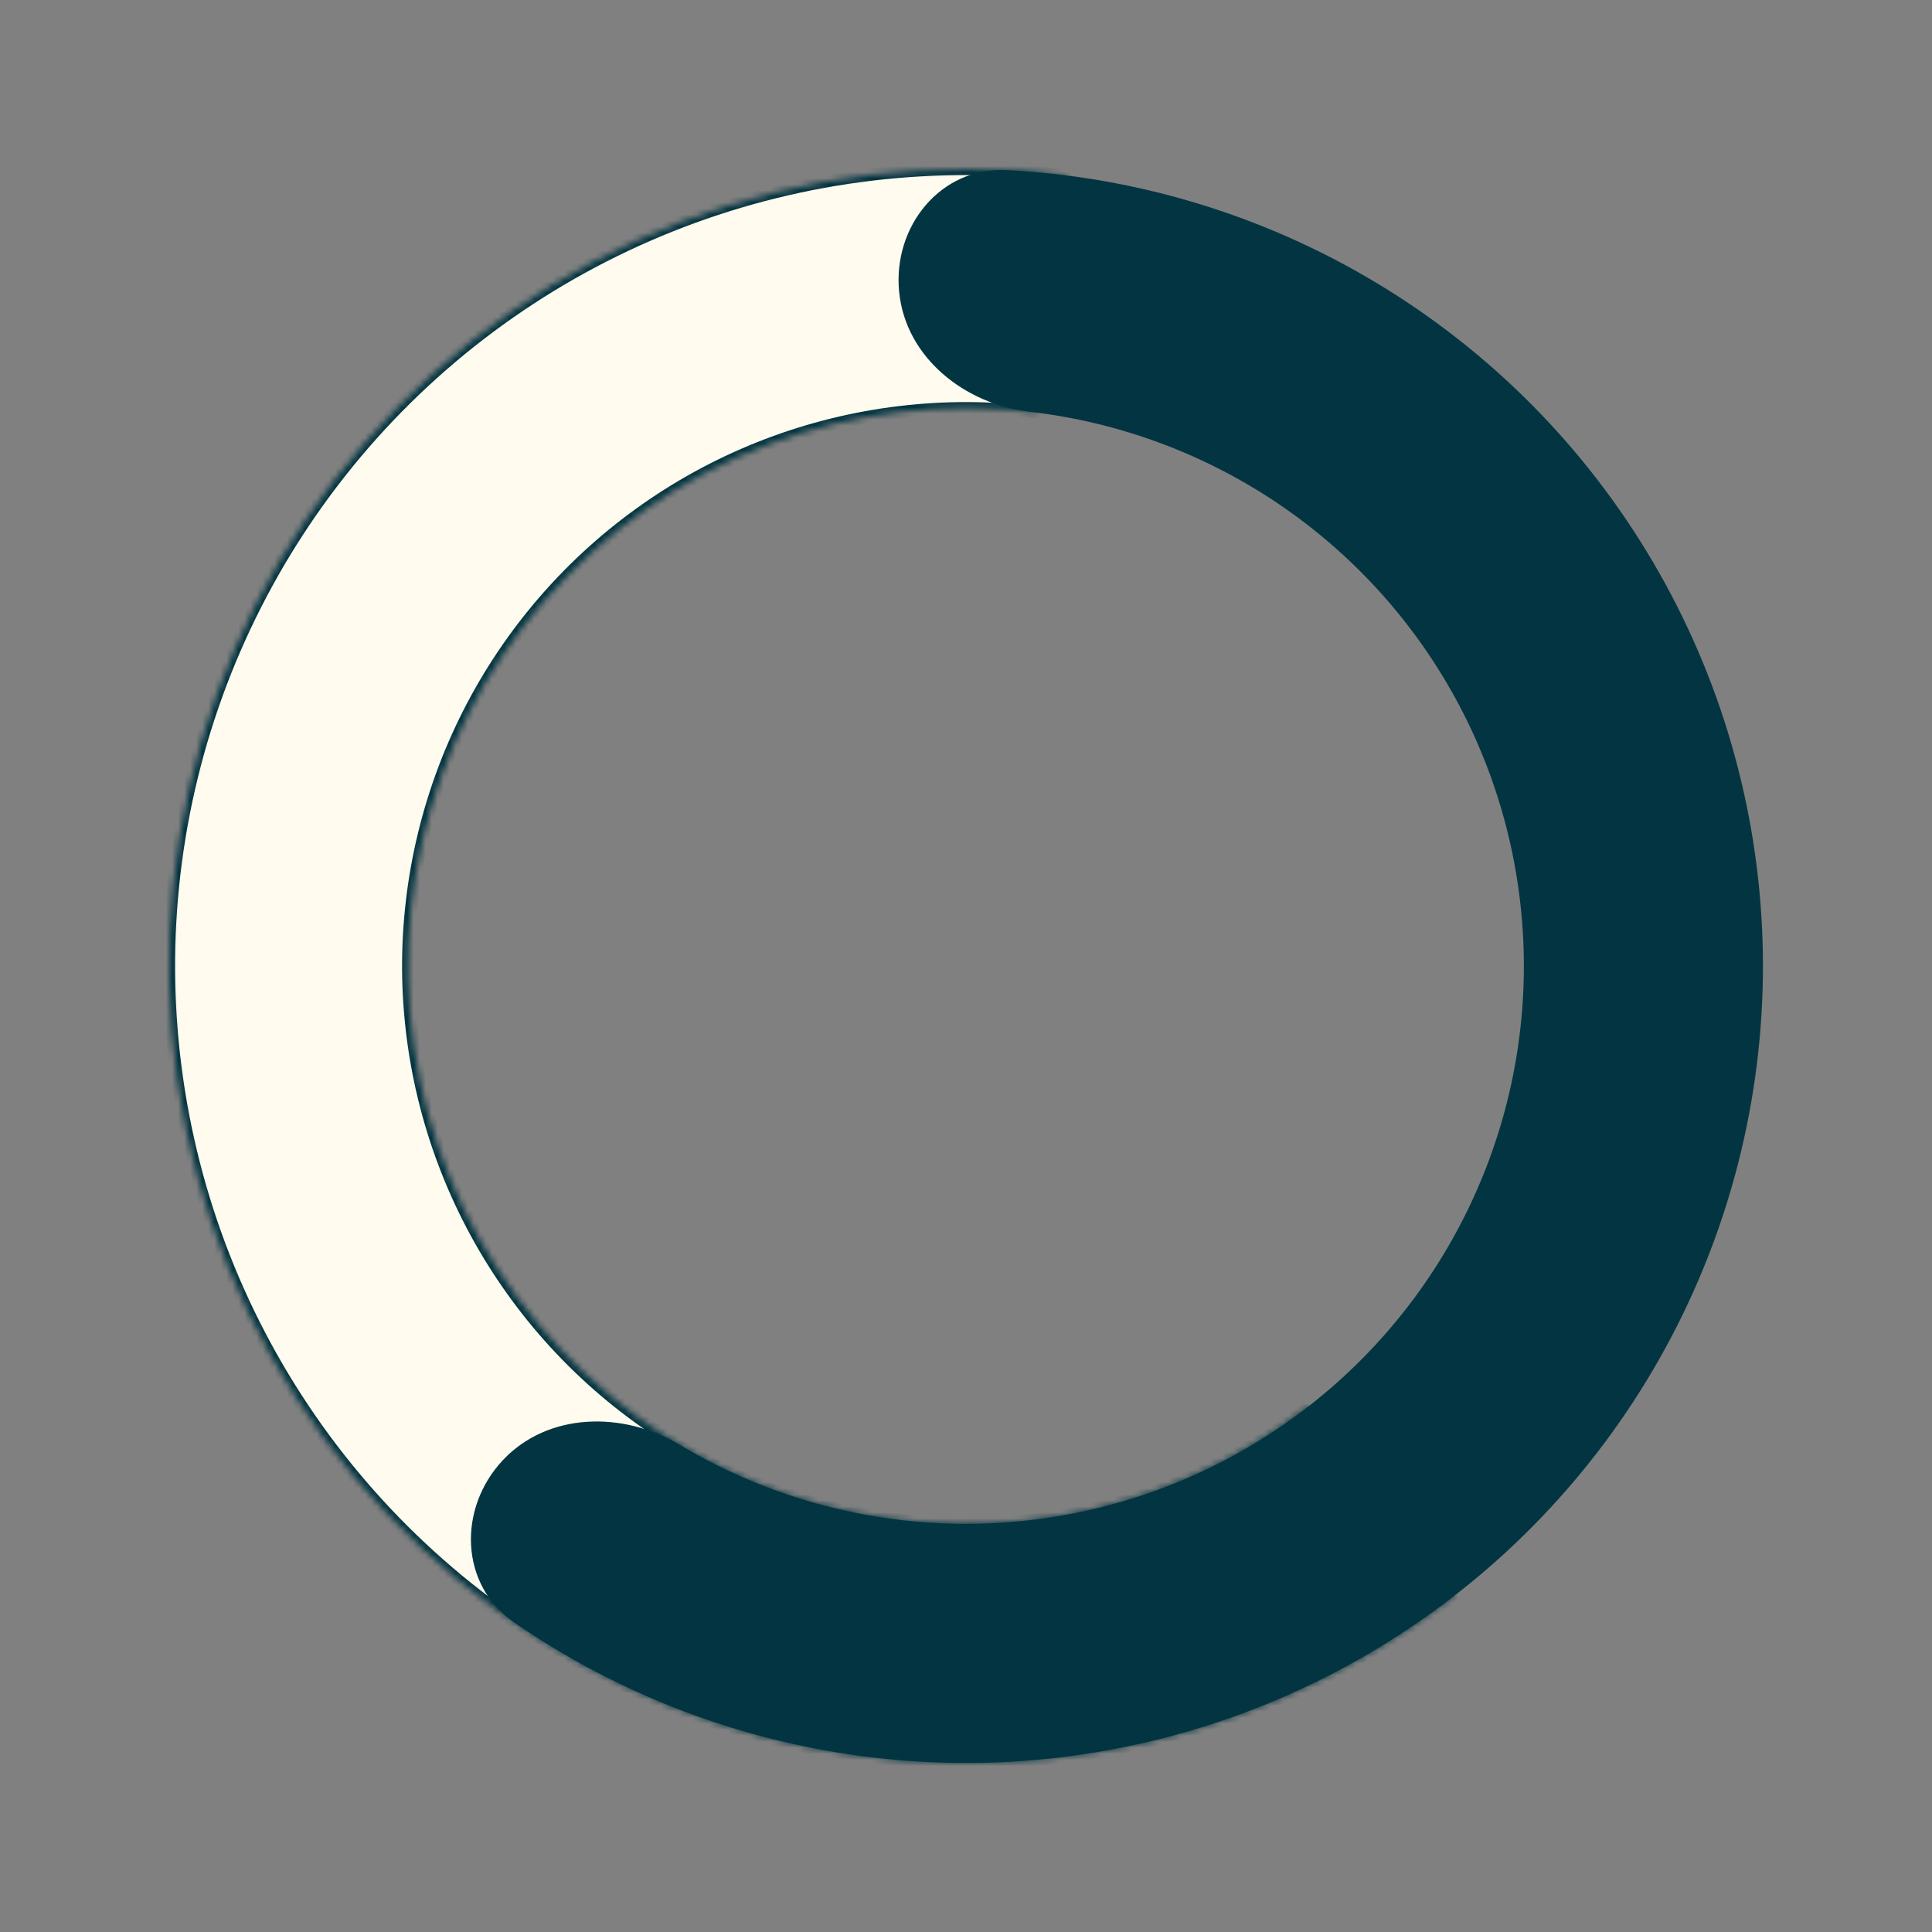 <svg width="320" height="320" viewBox="0 0 320 320" fill="none" xmlns="http://www.w3.org/2000/svg">
<rect x="0" y="0" width="320" height="320" fill="#808080" stroke="none"/>
<mask id="path-1-inside-1_1202_1674" fill="white">
<path d="M240.838 264.351C223.677 277.645 203.503 286.502 182.102 290.136C160.701 293.771 138.734 292.072 118.146 285.189C97.559 278.306 78.987 266.452 64.075 250.677C49.163 234.902 38.371 215.693 32.657 194.751C26.942 173.809 26.48 151.781 31.311 130.618C36.143 109.456 46.12 89.811 60.357 73.424C74.595 57.038 92.654 44.416 112.934 36.676C133.215 28.936 155.092 26.317 176.626 29.051L171.638 68.336C156.564 66.422 141.251 68.255 127.054 73.673C112.858 79.091 100.216 87.927 90.25 99.397C80.284 110.868 73.3 124.619 69.918 139.433C66.536 154.247 66.859 169.667 70.86 184.326C74.86 198.985 82.414 212.431 92.852 223.474C103.291 234.516 116.291 242.814 130.702 247.632C145.114 252.45 160.491 253.64 175.471 251.096C190.452 248.551 204.574 242.352 216.587 233.046L240.838 264.351Z"/>
</mask>
<path d="M240.838 264.351C223.677 277.645 203.503 286.502 182.102 290.136C160.701 293.771 138.734 292.072 118.146 285.189C97.559 278.306 78.987 266.452 64.075 250.677C49.163 234.902 38.371 215.693 32.657 194.751C26.942 173.809 26.48 151.781 31.311 130.618C36.143 109.456 46.12 89.811 60.357 73.424C74.595 57.038 92.654 44.416 112.934 36.676C133.215 28.936 155.092 26.317 176.626 29.051L171.638 68.336C156.564 66.422 141.251 68.255 127.054 73.673C112.858 79.091 100.216 87.927 90.25 99.397C80.284 110.868 73.3 124.619 69.918 139.433C66.536 154.247 66.859 169.667 70.86 184.326C74.86 198.985 82.414 212.431 92.852 223.474C103.291 234.516 116.291 242.814 130.702 247.632C145.114 252.45 160.491 253.64 175.471 251.096C190.452 248.551 204.574 242.352 216.587 233.046L240.838 264.351Z" fill="#FFFBEE" stroke="#023541" stroke-width="2" mask="url(#path-1-inside-1_1202_1674)"/>
<path d="M148.927 48.348C147.848 37.466 155.828 27.613 166.749 28.173C182.082 28.958 197.212 32.414 211.443 38.437C231.776 47.041 249.626 60.609 263.359 77.897C277.092 95.185 286.269 115.641 290.05 137.394C293.831 159.146 292.096 181.5 285.002 202.408C277.909 223.316 265.685 242.111 249.448 257.072C233.212 272.034 213.482 282.683 192.064 288.046C170.647 293.41 148.227 293.315 126.855 287.771C111.897 283.891 97.787 277.428 85.142 268.721C76.135 262.52 75.797 249.845 83.275 241.866V241.866C90.753 233.888 103.21 233.704 112.597 239.314C120.113 243.806 128.258 247.224 136.799 249.44C151.759 253.32 167.453 253.387 182.445 249.632C197.437 245.878 211.248 238.423 222.614 227.951C233.979 217.478 242.536 204.321 247.502 189.685C252.467 175.05 253.682 159.402 251.035 144.176C248.388 128.949 241.964 114.629 232.351 102.528C222.738 90.426 210.243 80.929 196.01 74.906C187.885 71.467 179.341 69.224 170.643 68.215C159.78 66.955 150.006 59.23 148.927 48.348V48.348Z" fill="#023541"/>
</svg>
